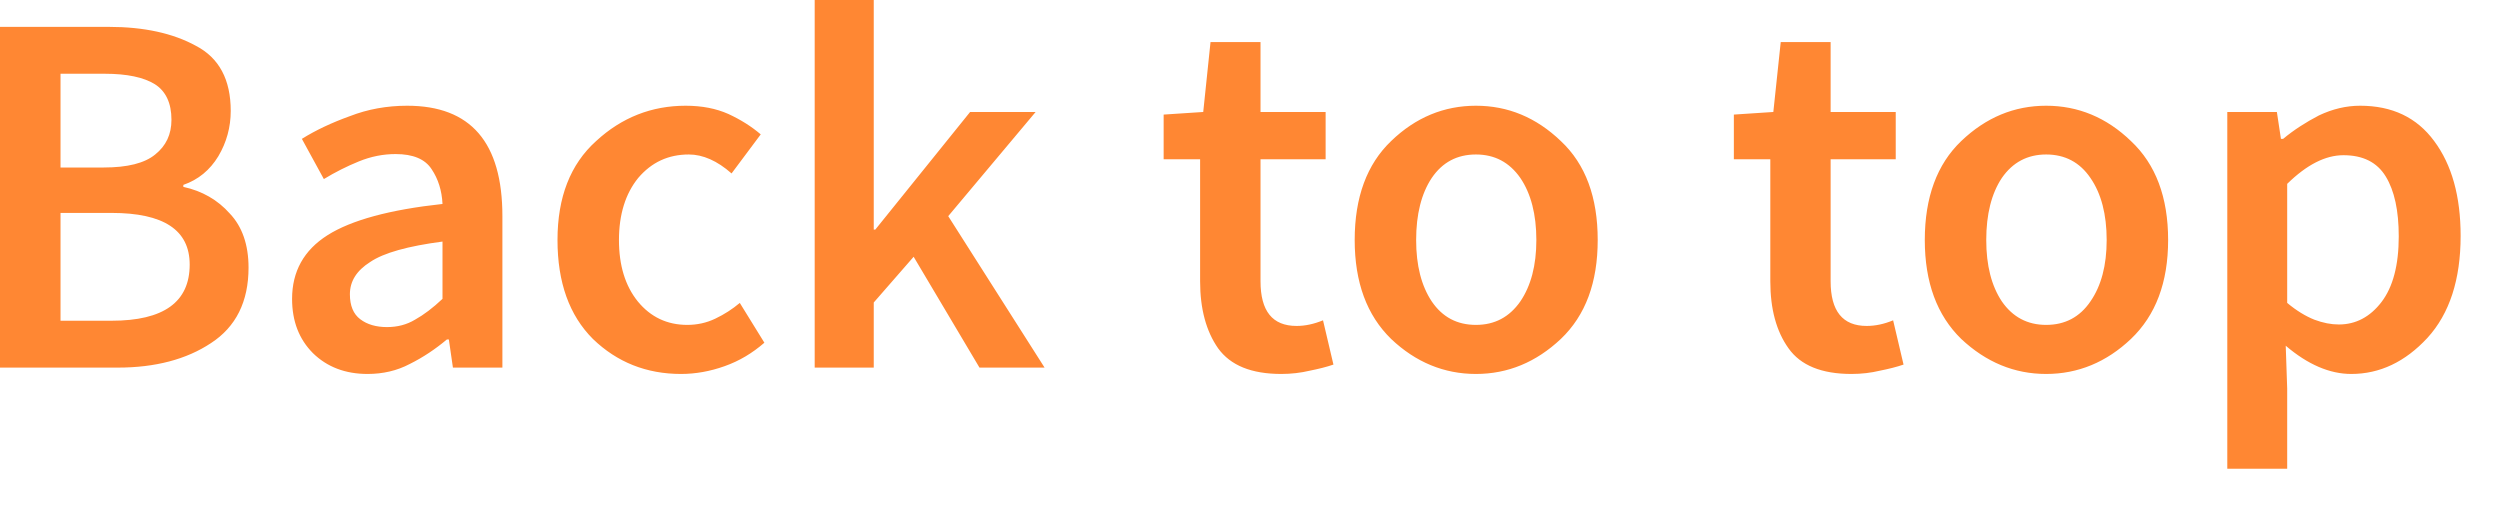 <?xml version="1.0" encoding="utf-8"?>
<svg xmlns="http://www.w3.org/2000/svg" fill="none" height="100%" overflow="visible" preserveAspectRatio="none" style="display: block;" viewBox="0 0 24 5" width="100%">
<path d="M0 3.529V0.258H1.046C1.381 0.258 1.661 0.319 1.881 0.44C2.104 0.556 2.215 0.765 2.215 1.065C2.215 1.221 2.175 1.367 2.096 1.5C2.015 1.633 1.904 1.725 1.76 1.775V1.794C1.94 1.833 2.09 1.919 2.206 2.05C2.325 2.175 2.386 2.35 2.386 2.569C2.386 2.896 2.265 3.138 2.025 3.294C1.79 3.45 1.49 3.529 1.131 3.529H0ZM0.581 1.608H0.996C1.223 1.608 1.388 1.567 1.49 1.483C1.594 1.4 1.646 1.29 1.646 1.15C1.646 0.99 1.592 0.875 1.486 0.808C1.379 0.742 1.219 0.708 1.006 0.708H0.581V1.608ZM0.581 3.079H1.071C1.571 3.079 1.821 2.9 1.821 2.54C1.821 2.208 1.571 2.044 1.071 2.044H0.581V3.079ZM3.715 3.14C3.815 3.14 3.904 3.117 3.984 3.069C4.067 3.023 4.156 2.956 4.248 2.869V2.319C3.915 2.363 3.684 2.427 3.554 2.515C3.423 2.598 3.359 2.7 3.359 2.825C3.359 2.934 3.392 3.015 3.459 3.065C3.525 3.115 3.611 3.14 3.715 3.14ZM3.529 3.59C3.315 3.59 3.14 3.523 3.004 3.39C2.871 3.256 2.804 3.084 2.804 2.869C2.804 2.606 2.917 2.402 3.144 2.258C3.373 2.113 3.742 2.013 4.248 1.958C4.242 1.829 4.206 1.717 4.144 1.625C4.081 1.527 3.965 1.479 3.798 1.479C3.679 1.479 3.561 1.502 3.444 1.55C3.331 1.596 3.219 1.652 3.109 1.719L2.898 1.333C3.031 1.25 3.186 1.177 3.359 1.115C3.531 1.048 3.715 1.015 3.909 1.015C4.519 1.015 4.823 1.367 4.823 2.075V3.529H4.348L4.309 3.259H4.29C4.179 3.352 4.061 3.431 3.934 3.494C3.811 3.559 3.675 3.59 3.529 3.59ZM6.538 3.59C6.205 3.59 5.923 3.477 5.692 3.254C5.465 3.027 5.352 2.711 5.352 2.304C5.352 1.894 5.475 1.577 5.723 1.354C5.969 1.127 6.257 1.015 6.582 1.015C6.74 1.015 6.875 1.042 6.992 1.094C7.109 1.148 7.213 1.213 7.303 1.29L7.023 1.665C6.886 1.544 6.748 1.483 6.613 1.483C6.415 1.483 6.255 1.558 6.127 1.708C6.005 1.858 5.942 2.058 5.942 2.304C5.942 2.548 6.002 2.744 6.123 2.894C6.246 3.044 6.405 3.119 6.598 3.119C6.69 3.119 6.782 3.1 6.867 3.059C6.955 3.017 7.032 2.967 7.102 2.908L7.338 3.29C7.223 3.39 7.098 3.465 6.957 3.515C6.817 3.565 6.677 3.59 6.538 3.59ZM7.821 3.529V0H8.388V2.204H8.403L9.313 1.075H9.942L9.103 2.075L10.028 3.529H9.403L8.771 2.465L8.388 2.904V3.529H7.821ZM12.301 3.59C12.013 3.59 11.813 3.508 11.694 3.344C11.58 3.181 11.521 2.967 11.521 2.7V1.529H11.171V1.1L11.551 1.075L11.621 0.404H12.101V1.075H12.726V1.529H12.101V2.7C12.101 2.986 12.215 3.129 12.447 3.129C12.53 3.129 12.613 3.111 12.701 3.075L12.801 3.5C12.734 3.523 12.657 3.542 12.572 3.559C12.488 3.579 12.396 3.59 12.301 3.59ZM14.169 3.59C13.863 3.59 13.59 3.477 13.355 3.254C13.122 3.027 13.005 2.711 13.005 2.304C13.005 1.894 13.122 1.577 13.355 1.354C13.59 1.127 13.863 1.015 14.169 1.015C14.476 1.015 14.747 1.127 14.984 1.354C15.222 1.577 15.338 1.894 15.338 2.304C15.338 2.711 15.222 3.027 14.984 3.254C14.747 3.477 14.476 3.59 14.169 3.59ZM14.169 3.119C14.349 3.119 14.49 3.044 14.595 2.894C14.697 2.744 14.749 2.548 14.749 2.304C14.749 2.058 14.697 1.858 14.595 1.708C14.49 1.558 14.349 1.483 14.169 1.483C13.988 1.483 13.847 1.558 13.745 1.708C13.645 1.858 13.595 2.058 13.595 2.304C13.595 2.548 13.645 2.744 13.745 2.894C13.847 3.044 13.988 3.119 14.169 3.119ZM17.774 3.59C17.488 3.59 17.286 3.508 17.17 3.344C17.053 3.181 16.995 2.967 16.995 2.7V1.529H16.645V1.1L17.024 1.075L17.095 0.404H17.574V1.075H18.199V1.529H17.574V2.7C17.574 2.986 17.689 3.129 17.92 3.129C18.003 3.129 18.088 3.111 18.174 3.075L18.274 3.5C18.207 3.523 18.13 3.542 18.045 3.559C17.961 3.579 17.872 3.59 17.774 3.59ZM19.643 3.59C19.337 3.59 19.066 3.477 18.828 3.254C18.595 3.027 18.478 2.711 18.478 2.304C18.478 1.894 18.595 1.577 18.828 1.354C19.066 1.127 19.337 1.015 19.643 1.015C19.949 1.015 20.222 1.127 20.457 1.354C20.695 1.577 20.814 1.894 20.814 2.304C20.814 2.711 20.695 3.027 20.457 3.254C20.222 3.477 19.949 3.59 19.643 3.59ZM19.643 3.119C19.824 3.119 19.966 3.044 20.068 2.894C20.172 2.744 20.224 2.548 20.224 2.304C20.224 2.058 20.172 1.858 20.068 1.708C19.966 1.558 19.824 1.483 19.643 1.483C19.464 1.483 19.322 1.558 19.218 1.708C19.118 1.858 19.068 2.058 19.068 2.304C19.068 2.548 19.118 2.744 19.218 2.894C19.322 3.044 19.464 3.119 19.643 3.119ZM22.453 3.115C22.616 3.115 22.753 3.042 22.862 2.9C22.972 2.756 23.028 2.546 23.028 2.269C23.028 2.023 22.987 1.831 22.903 1.694C22.82 1.558 22.685 1.49 22.497 1.49C22.324 1.49 22.145 1.581 21.957 1.765V2.908C22.047 2.983 22.135 3.036 22.218 3.069C22.301 3.1 22.378 3.115 22.453 3.115ZM21.382 4.5V1.075H21.858L21.897 1.333H21.918C22.02 1.248 22.137 1.173 22.262 1.108C22.393 1.046 22.524 1.015 22.657 1.015C22.964 1.015 23.201 1.127 23.368 1.354C23.537 1.581 23.622 1.883 23.622 2.265C23.622 2.684 23.516 3.011 23.303 3.244C23.089 3.475 22.845 3.59 22.572 3.59C22.366 3.59 22.155 3.5 21.943 3.319L21.957 3.729V4.5H21.382Z" fill="#FF8733" id="Vector"/>
</svg>